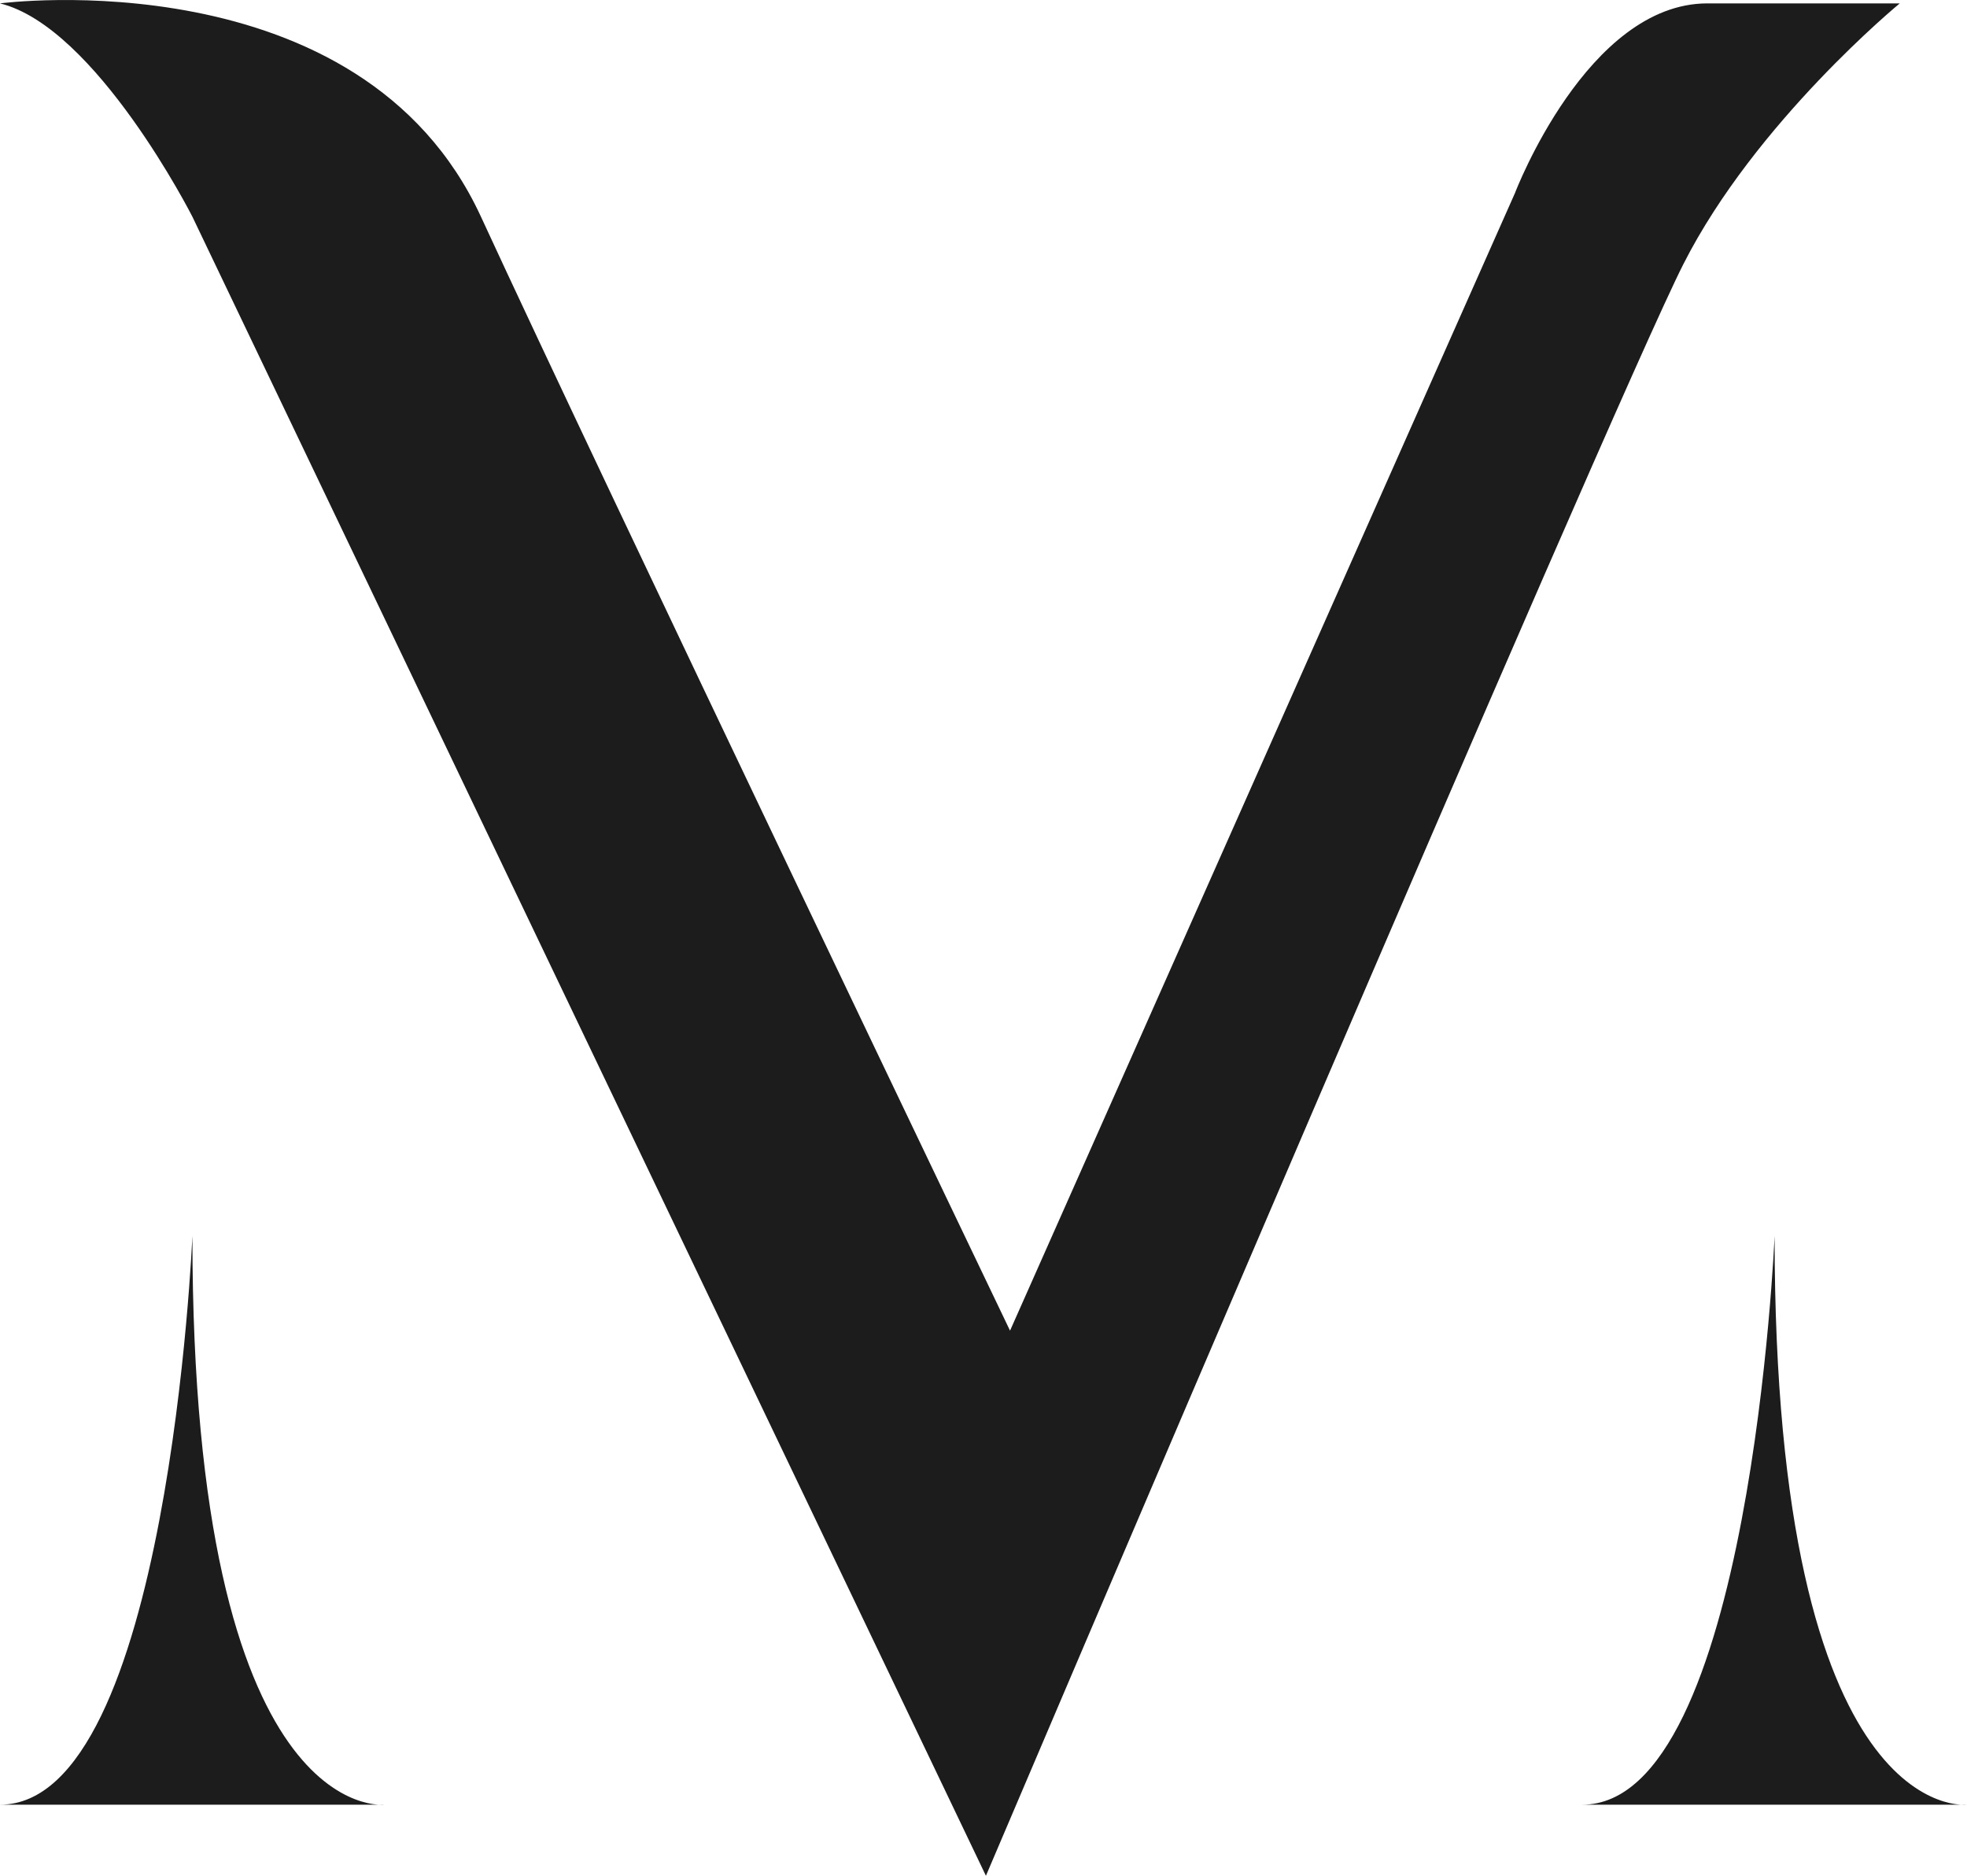 <?xml version="1.0" encoding="UTF-8"?> <svg xmlns="http://www.w3.org/2000/svg" width="43" height="41" viewBox="0 0 43 41" fill="none"> <path d="M0 0.074C0 0.074 7.885 -0.962 10.514 4.737C13.142 10.435 22.08 29.085 22.08 29.085L33.119 4.218C33.119 4.218 34.697 0.074 37.325 0.074H41.53C41.53 0.074 38.376 2.665 36.8 5.773C35.222 8.881 21.553 41 21.553 41L4.206 4.737C4.206 4.737 2.103 0.592 0 0.074Z" fill="#1C1C1C"></path> <path d="M0 39.446H8.411C8.411 39.446 4.206 39.964 4.206 27.013C4.206 27.013 3.681 39.446 0 39.446Z" fill="#1C1C1C"></path> <path d="M34.589 39.446H43C43 39.446 38.794 39.964 38.794 27.013C38.794 27.013 38.269 39.446 34.589 39.446Z" fill="#1C1C1C"></path> </svg> 